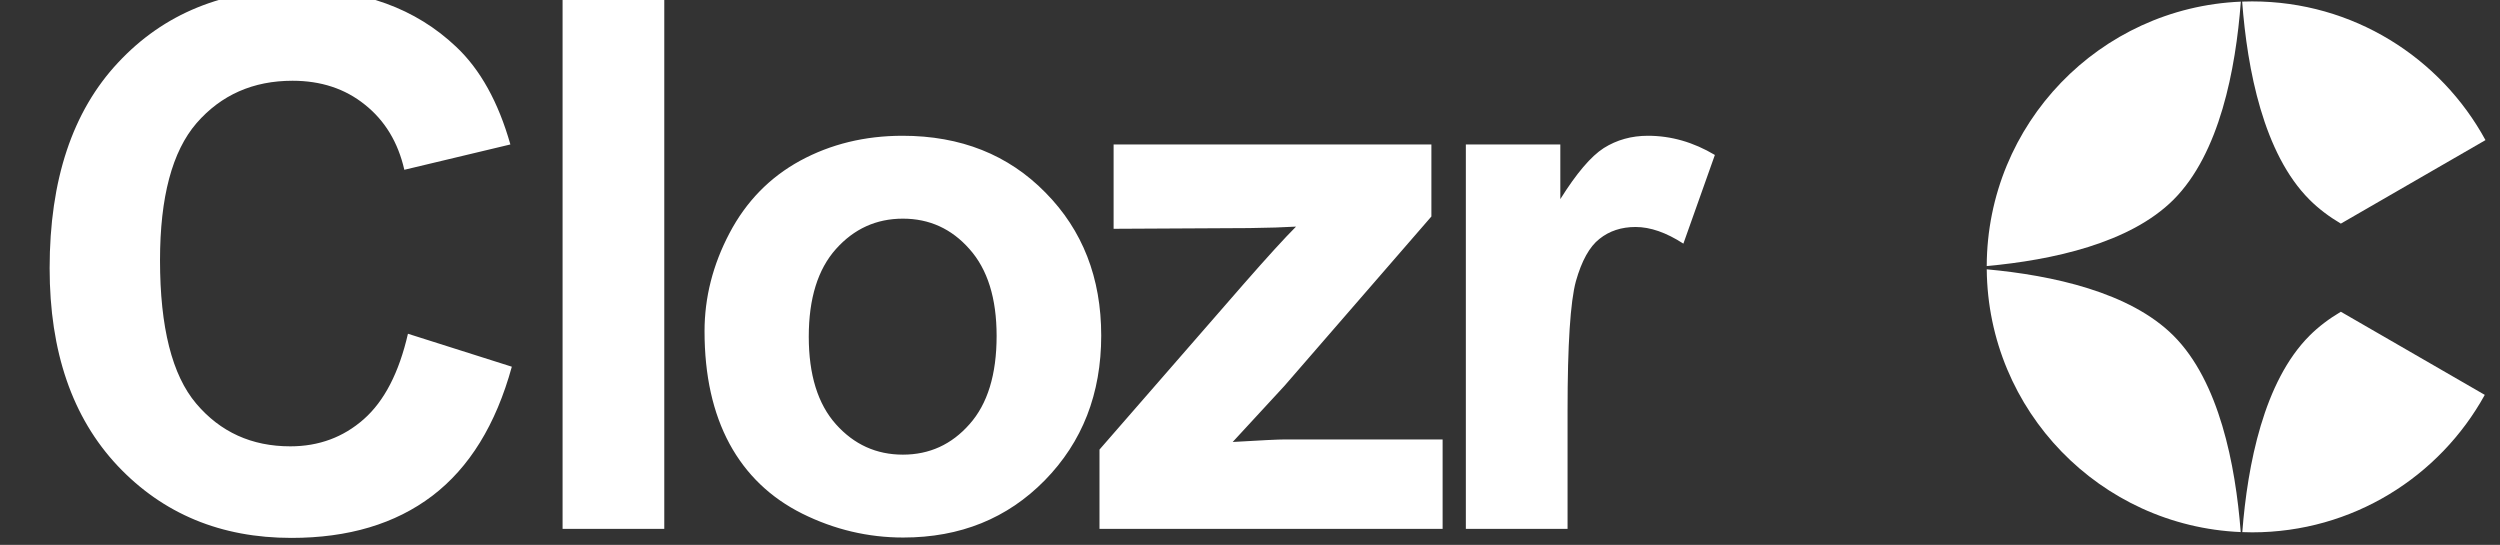 <svg width="156" height="34" viewBox="0 0 156 34" fill="none" xmlns="http://www.w3.org/2000/svg">
<rect x="0" y="0" width="156" height="34" fill="#333333" stroke="none"/>
<path d="M25.456 20.826L31.938 22.882C30.945 26.495 29.288 29.183 26.969 30.945C24.666 32.691 21.737 33.565 18.184 33.565C13.787 33.565 10.173 32.066 7.343 29.07C4.512 26.059 3.097 21.948 3.097 16.738C3.097 11.228 4.519 6.951 7.365 3.91C10.211 0.853 13.953 -0.675 18.59 -0.675C22.64 -0.675 25.93 0.522 28.46 2.916C29.966 4.331 31.095 6.364 31.848 9.014L25.23 10.595C24.839 8.879 24.018 7.524 22.768 6.53C21.534 5.536 20.028 5.039 18.251 5.039C15.797 5.039 13.802 5.92 12.266 7.682C10.745 9.443 9.985 12.297 9.985 16.242C9.985 20.427 10.738 23.409 12.244 25.185C13.749 26.962 15.707 27.851 18.116 27.851C19.893 27.851 21.421 27.286 22.701 26.157C23.981 25.027 24.899 23.251 25.456 20.826ZM35.105 33V-0.11H41.451V33H35.105ZM43.963 20.668C43.963 18.56 44.482 16.52 45.521 14.548C46.56 12.575 48.028 11.069 49.925 10.031C51.838 8.992 53.968 8.472 56.317 8.472C59.946 8.472 62.92 9.654 65.238 12.018C67.557 14.367 68.716 17.341 68.716 20.939C68.716 24.568 67.542 27.579 65.193 29.974C62.859 32.352 59.916 33.542 56.362 33.542C54.164 33.542 52.063 33.045 50.061 32.051C48.073 31.058 46.56 29.605 45.521 27.692C44.482 25.765 43.963 23.424 43.963 20.668ZM50.467 21.007C50.467 23.386 51.032 25.208 52.161 26.473C53.291 27.738 54.683 28.37 56.34 28.37C57.996 28.37 59.381 27.738 60.495 26.473C61.625 25.208 62.189 23.371 62.189 20.962C62.189 18.613 61.625 16.806 60.495 15.541C59.381 14.277 57.996 13.644 56.34 13.644C54.683 13.644 53.291 14.277 52.161 15.541C51.032 16.806 50.467 18.628 50.467 21.007ZM68.608 33V28.054L77.597 17.732C79.073 16.046 80.164 14.849 80.872 14.141C80.134 14.186 79.163 14.216 77.959 14.232L69.489 14.277V9.014H89.319V13.509L80.149 24.079L76.92 27.579C78.681 27.474 79.773 27.421 80.195 27.421H90.019V33H68.608ZM97.816 33H91.469V9.014H97.364V12.425C98.373 10.813 99.276 9.752 100.074 9.24C100.887 8.728 101.806 8.472 102.83 8.472C104.275 8.472 105.668 8.871 107.008 9.669L105.043 15.203C103.974 14.51 102.98 14.164 102.062 14.164C101.173 14.164 100.421 14.412 99.803 14.909C99.186 15.391 98.697 16.272 98.335 17.552C97.989 18.831 97.816 21.512 97.816 25.592V33Z" fill="white"/>
<path d="M155.05 24.64C152.23 29.753 146.789 33.218 140.536 33.218C140.33 33.218 140.124 33.211 139.919 33.204C140.246 28.992 141.261 23.8 144.114 20.947C144.681 20.379 145.342 19.884 146.069 19.453L155.05 24.64ZM123.973 16.805C128.067 17.18 132.909 18.229 135.627 20.947C138.479 23.799 139.494 28.99 139.821 33.201C131.055 32.828 124.052 25.644 123.973 16.805ZM139.828 0.103C139.509 4.333 138.503 9.585 135.627 12.461C132.909 15.179 128.066 16.227 123.972 16.602C123.998 7.714 131.025 0.474 139.828 0.103ZM140.536 0.088C146.82 0.088 152.287 3.587 155.094 8.743L146.069 13.954C145.342 13.523 144.681 13.028 144.114 12.461C141.237 9.585 140.23 4.33 139.911 0.1C140.119 0.093 140.327 0.088 140.536 0.088Z" fill="white"/>
</svg>
